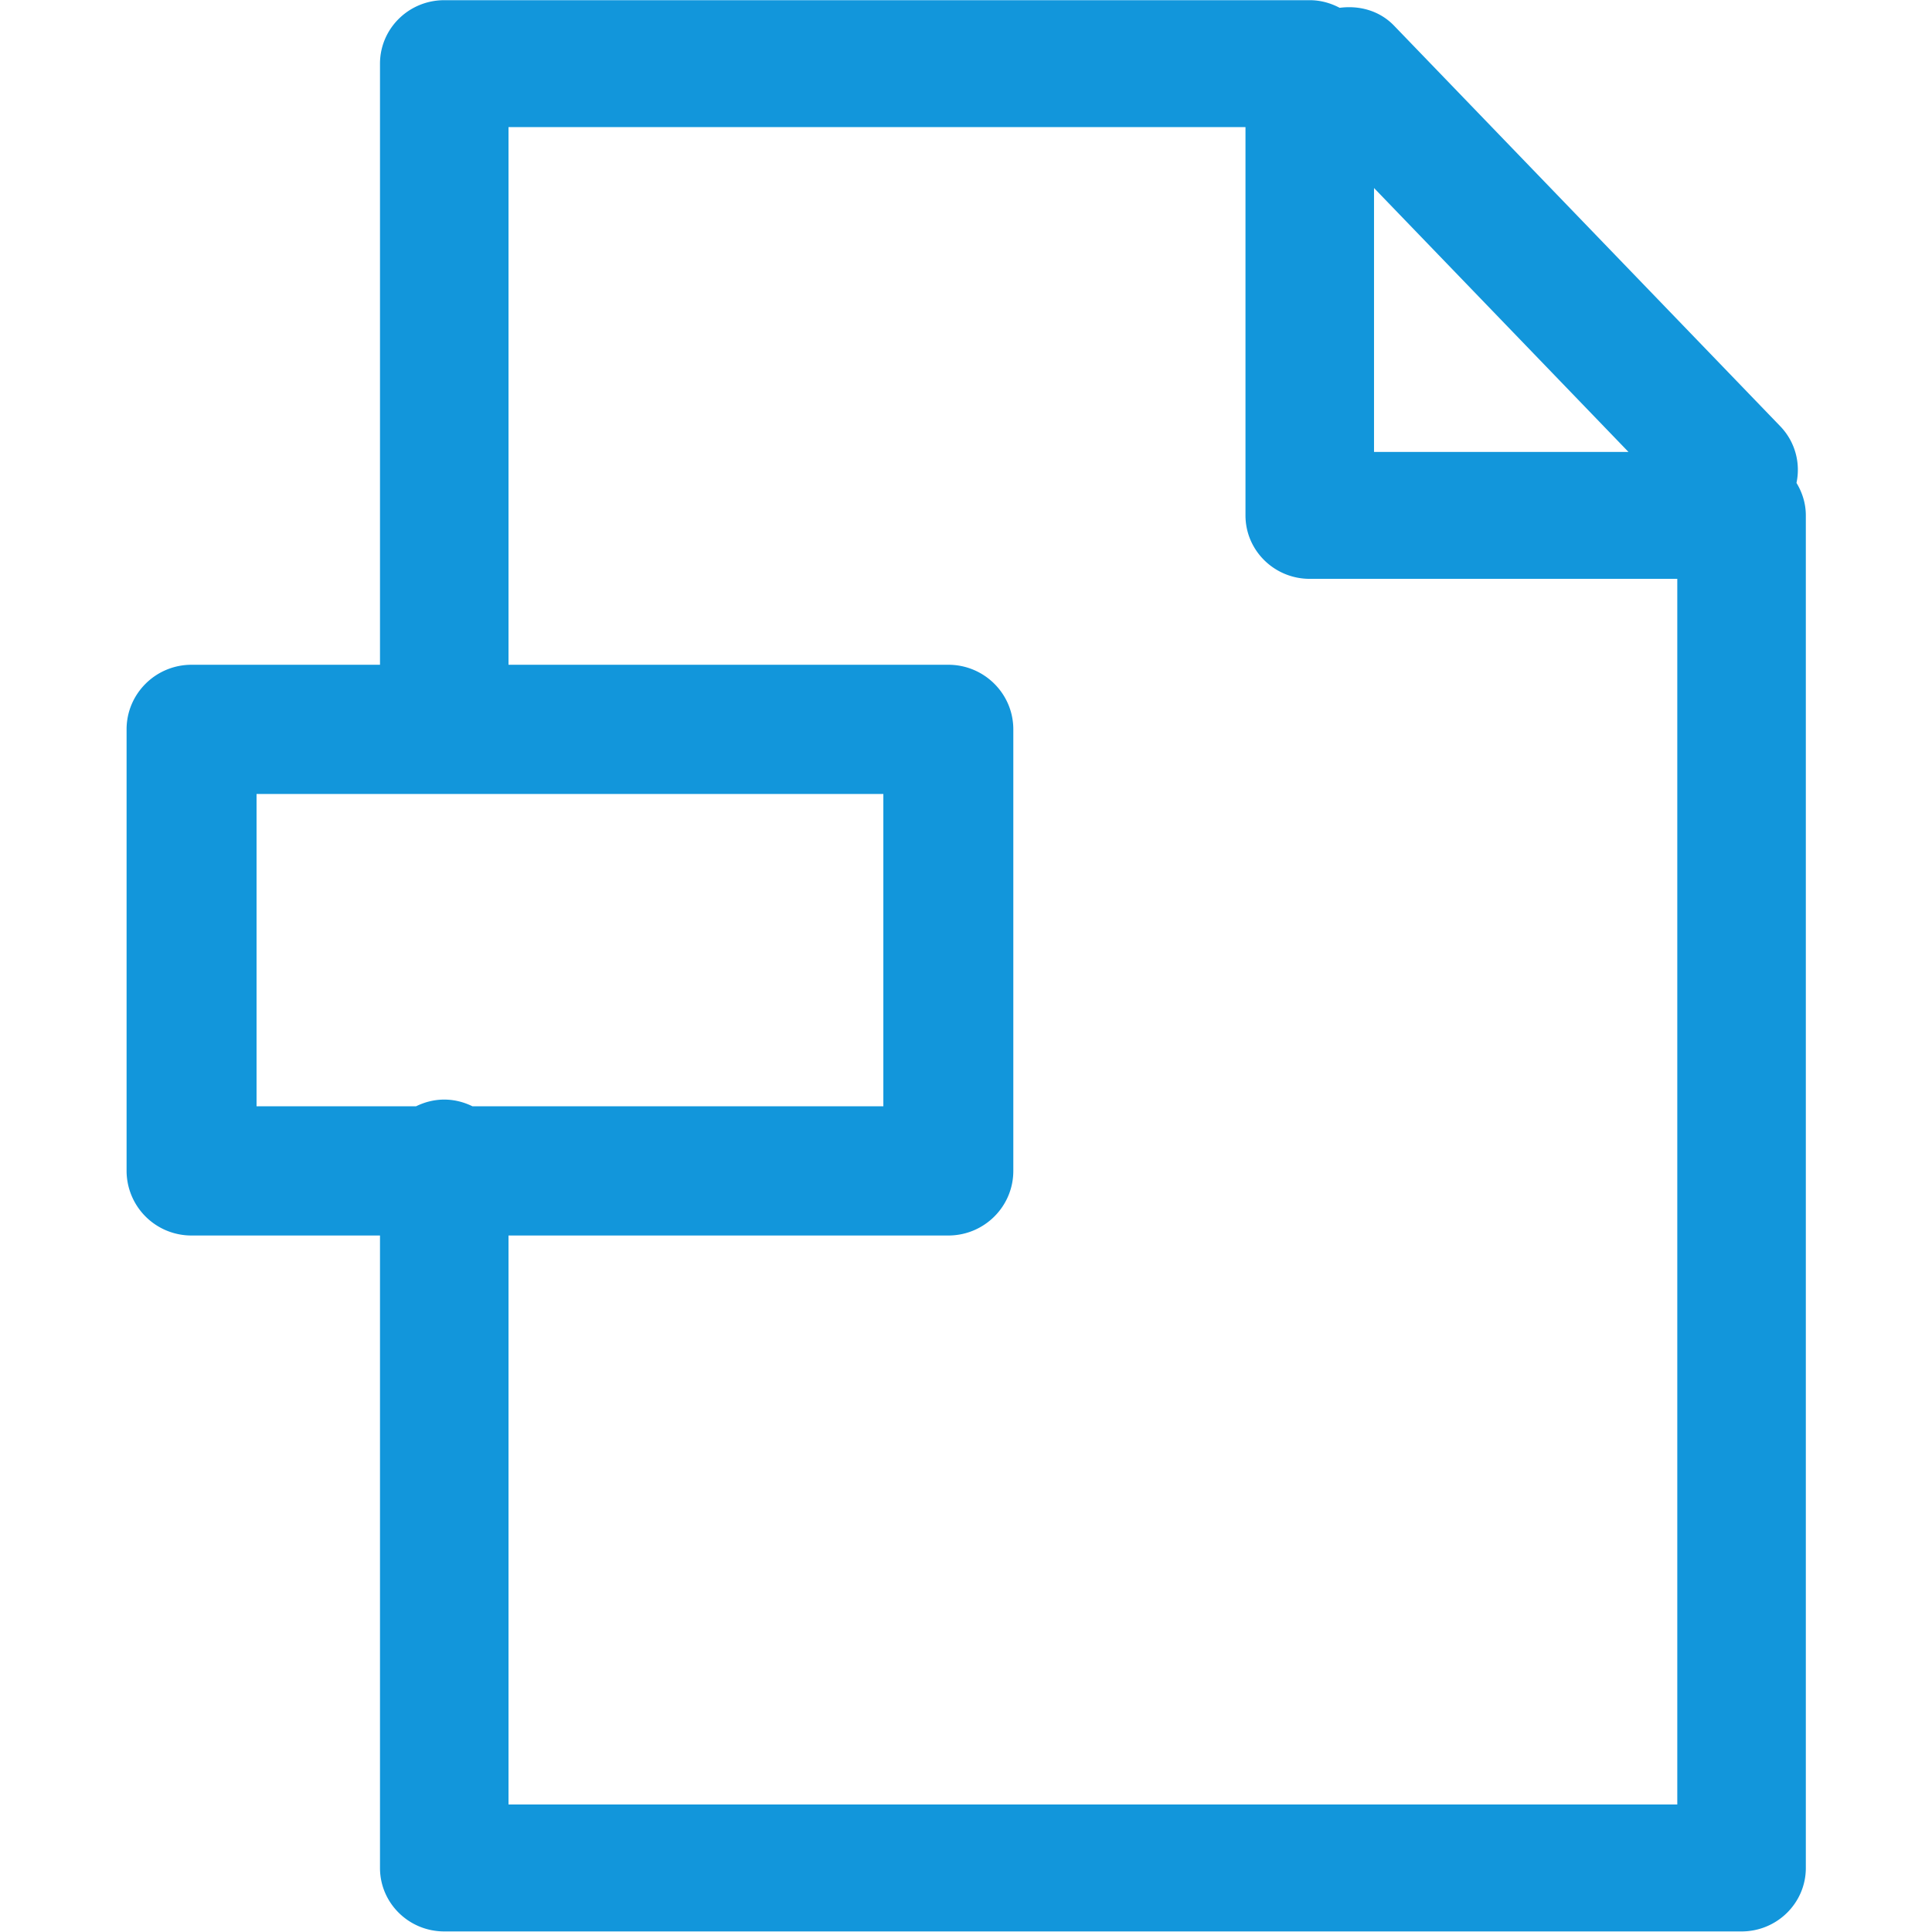 <?xml version="1.0" standalone="no"?><!DOCTYPE svg PUBLIC "-//W3C//DTD SVG 1.1//EN" "http://www.w3.org/Graphics/SVG/1.1/DTD/svg11.dtd"><svg class="icon" width="200px" height="200.00px" viewBox="0 0 1024 1024" version="1.1" xmlns="http://www.w3.org/2000/svg"><path fill="#1296db" d="M957.128 990.06c0 18.564-15.258 33.638-34.074 33.638H235.463c-18.816 0-34.057-15.073-34.057-33.638V654.842H101.534a34.343 34.343 0 0 1-34.443-34.242V386.581c0-18.9 15.426-34.242 34.443-34.242h99.872V33.738c0-18.564 15.241-33.638 34.057-33.638h458.74c5.757 0 11.095 1.544 15.845 4.045 10.34-1.36 21.099 1.427 28.837 9.467l204.662 212.283c8.007 8.309 10.843 19.622 8.628 30.062 3.072 5.052 4.952 10.894 4.952 17.205v716.897zM135.977 420.823v165.536h84.53c4.532-2.216 9.568-3.558 14.956-3.558 5.388 0 10.424 1.343 14.956 3.558h217.772v-165.536H135.977z m524.152-147.66V67.376H269.521v284.963h233.113c19.018 0 34.443 15.342 34.443 34.242v234.02c0 18.917-15.426 34.242-34.443 34.242H269.521V956.423h619.476V306.801H694.204c-18.816 0-34.074-15.056-34.074-33.638z m68.131-173.509v139.871h134.853l-134.853-139.871z"  /></svg>